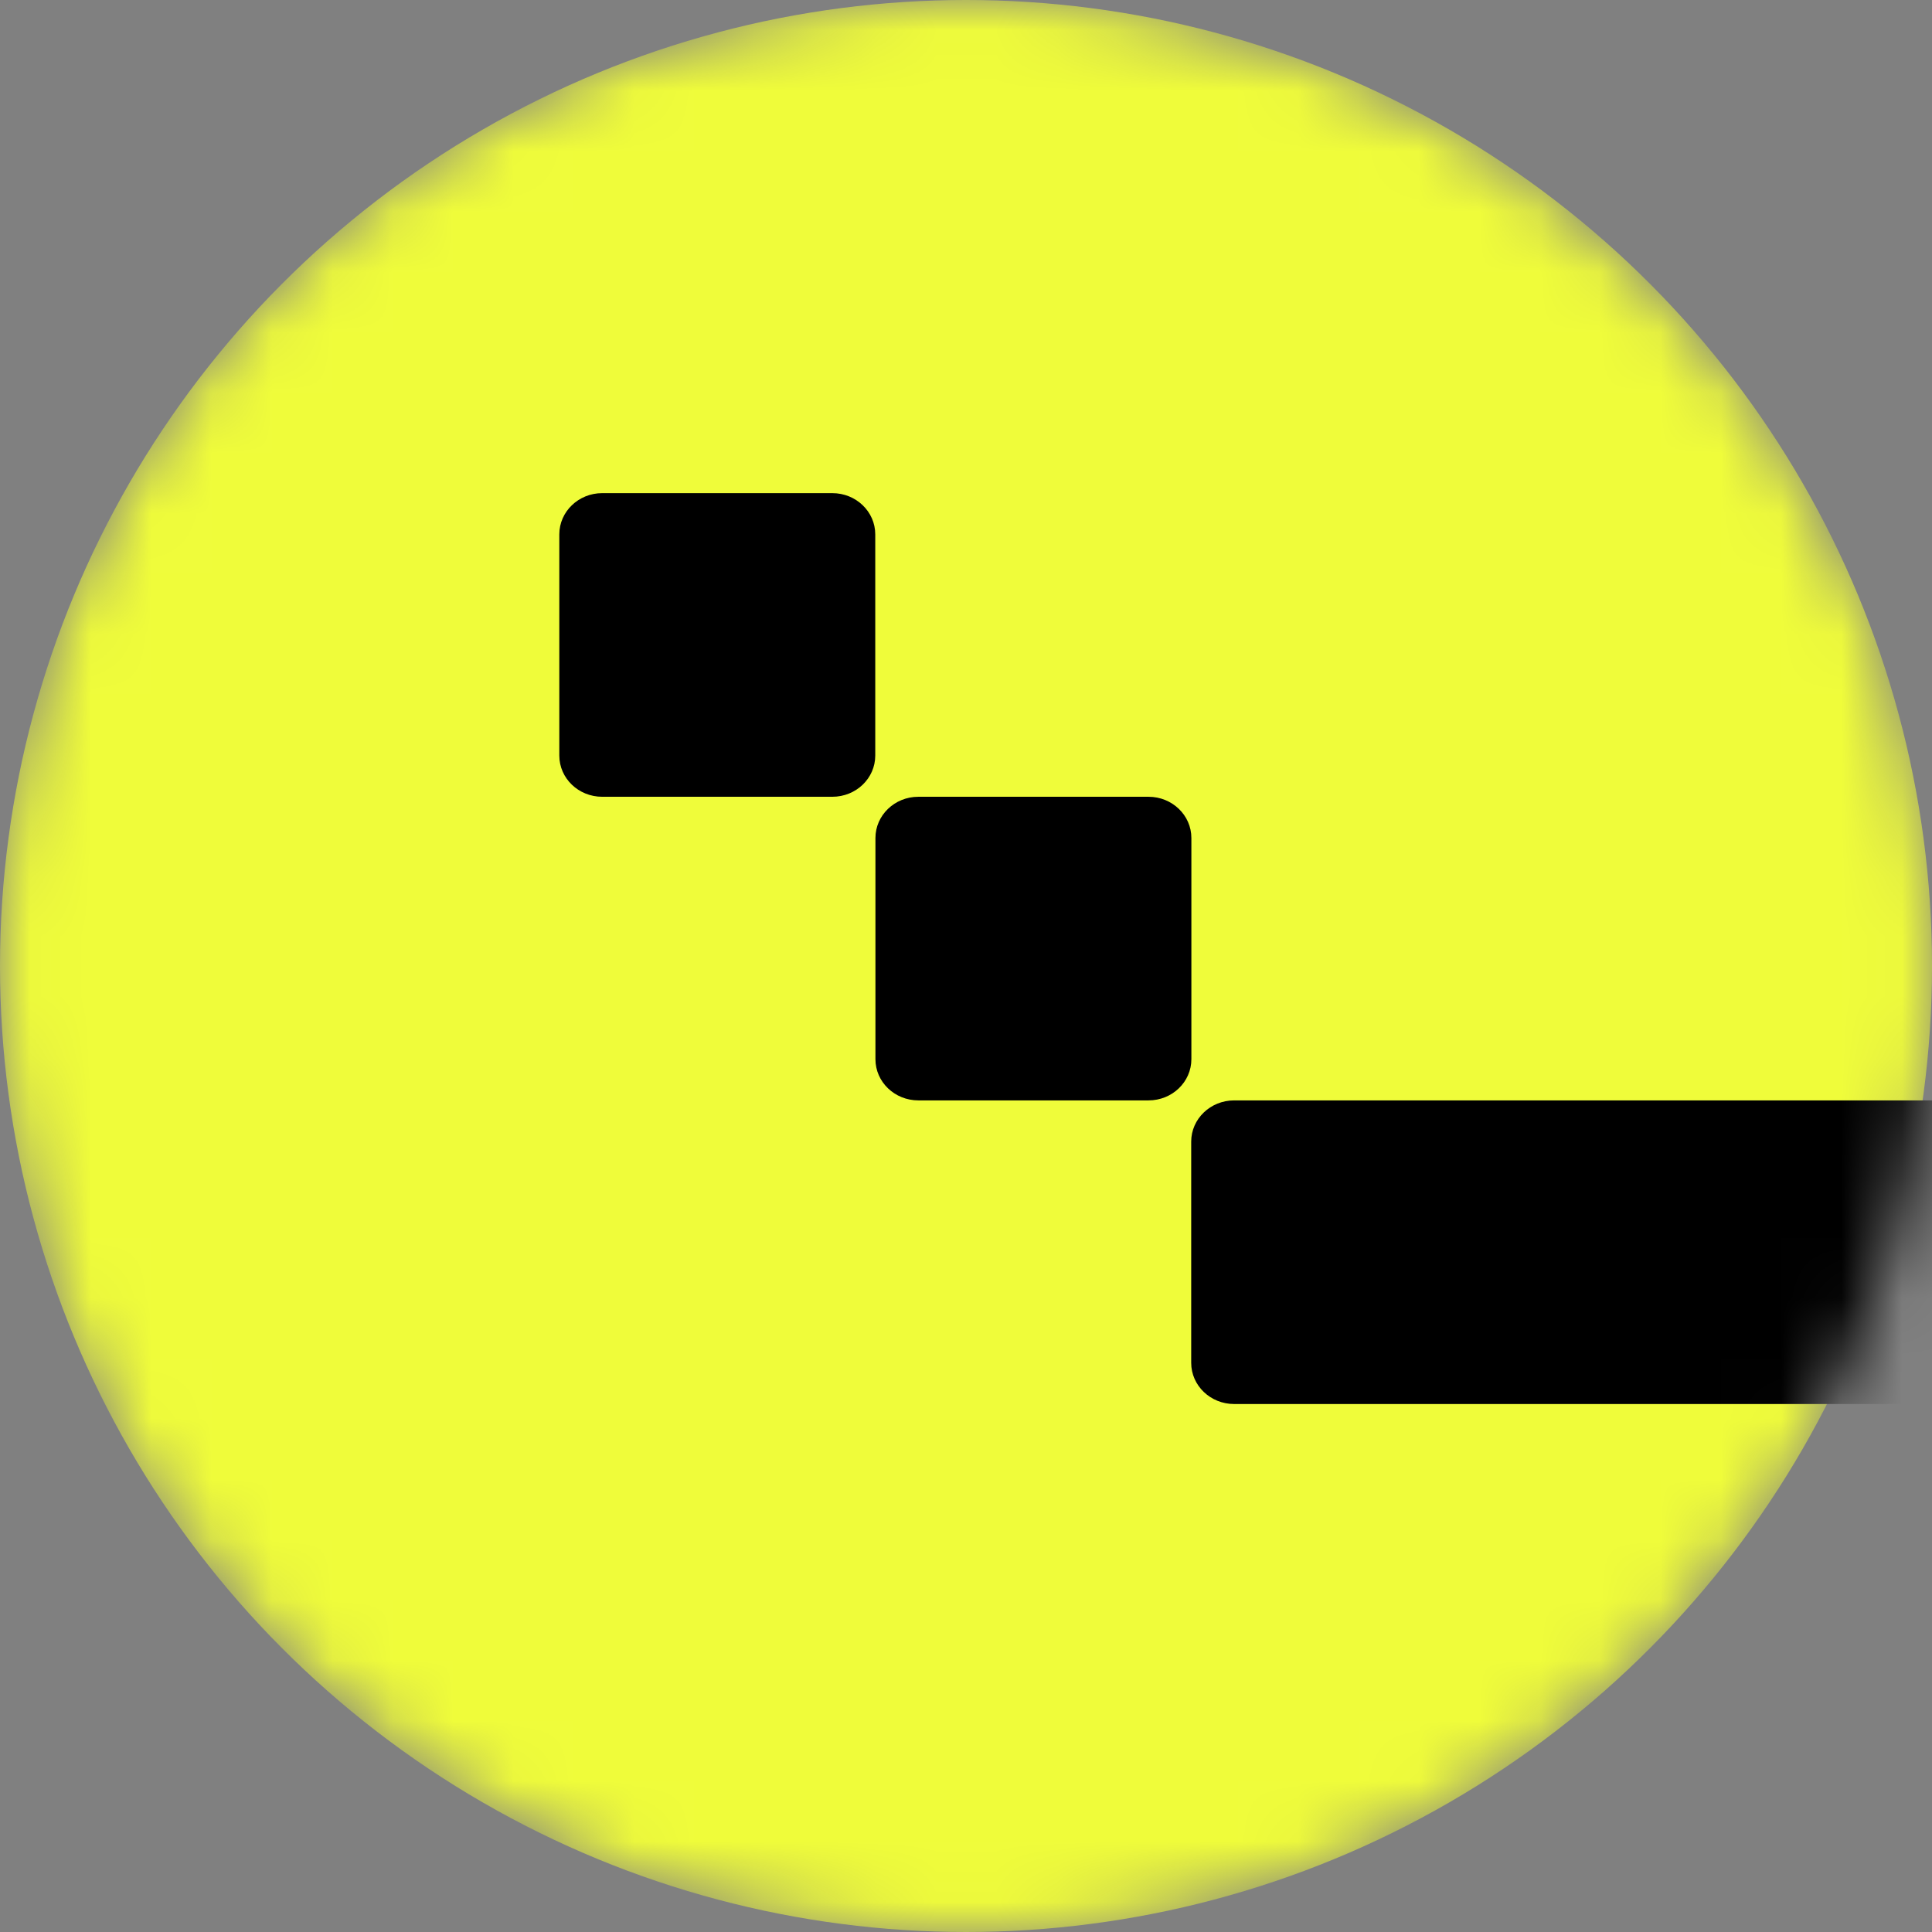<svg width="32" height="32" viewBox="0 0 32 32" fill="none" xmlns="http://www.w3.org/2000/svg">
<rect x="0" y="0" width="32" height="32" fill="#808080" stroke="none"/>
<mask id="mask0_196_5732" style="mask-type:alpha" maskUnits="userSpaceOnUse" x="0" y="0" width="32" height="32">
<circle cx="16" cy="16" r="16" fill="#D9D9D9"/>
</mask>
<g mask="url(#mask0_196_5732)">
<circle cx="16" cy="16" r="16" fill="#EFFC3A"/>
<path fill-rule="evenodd" clip-rule="evenodd" d="M9.264 8.851C9.264 8.474 9.582 8.168 9.974 8.168H13.786C14.179 8.168 14.497 8.474 14.497 8.851V12.514C14.497 12.892 14.179 13.197 13.786 13.197H9.974C9.582 13.197 9.264 12.892 9.264 12.514V8.851ZM14.5 13.88C14.5 13.503 14.818 13.197 15.211 13.197H19.023C19.415 13.197 19.733 13.503 19.733 13.88V17.543C19.733 17.921 19.415 18.226 19.023 18.226H15.211C14.818 18.226 14.5 17.921 14.5 17.543V13.88ZM35.43 13.88C35.43 13.503 35.748 13.197 36.14 13.197H39.952C40.345 13.197 40.663 13.503 40.663 13.88V17.543C40.663 17.921 40.345 18.226 39.952 18.226H36.14C35.748 18.226 35.43 17.921 35.43 17.543V13.88ZM40.666 8.851C40.666 8.474 40.984 8.168 41.377 8.168H45.189C45.581 8.168 45.899 8.474 45.899 8.851V12.514C45.899 12.892 45.581 13.197 45.189 13.197H41.377C40.984 13.197 40.666 12.892 40.666 12.514V8.851ZM19.73 18.909C19.73 18.532 20.049 18.226 20.441 18.226H34.719C35.112 18.226 35.43 18.532 35.43 18.909V22.572C35.43 22.95 35.112 23.255 34.719 23.255H20.441C20.049 23.255 19.73 22.95 19.73 22.572V18.909Z" fill="black"/>
</g>
</svg>
